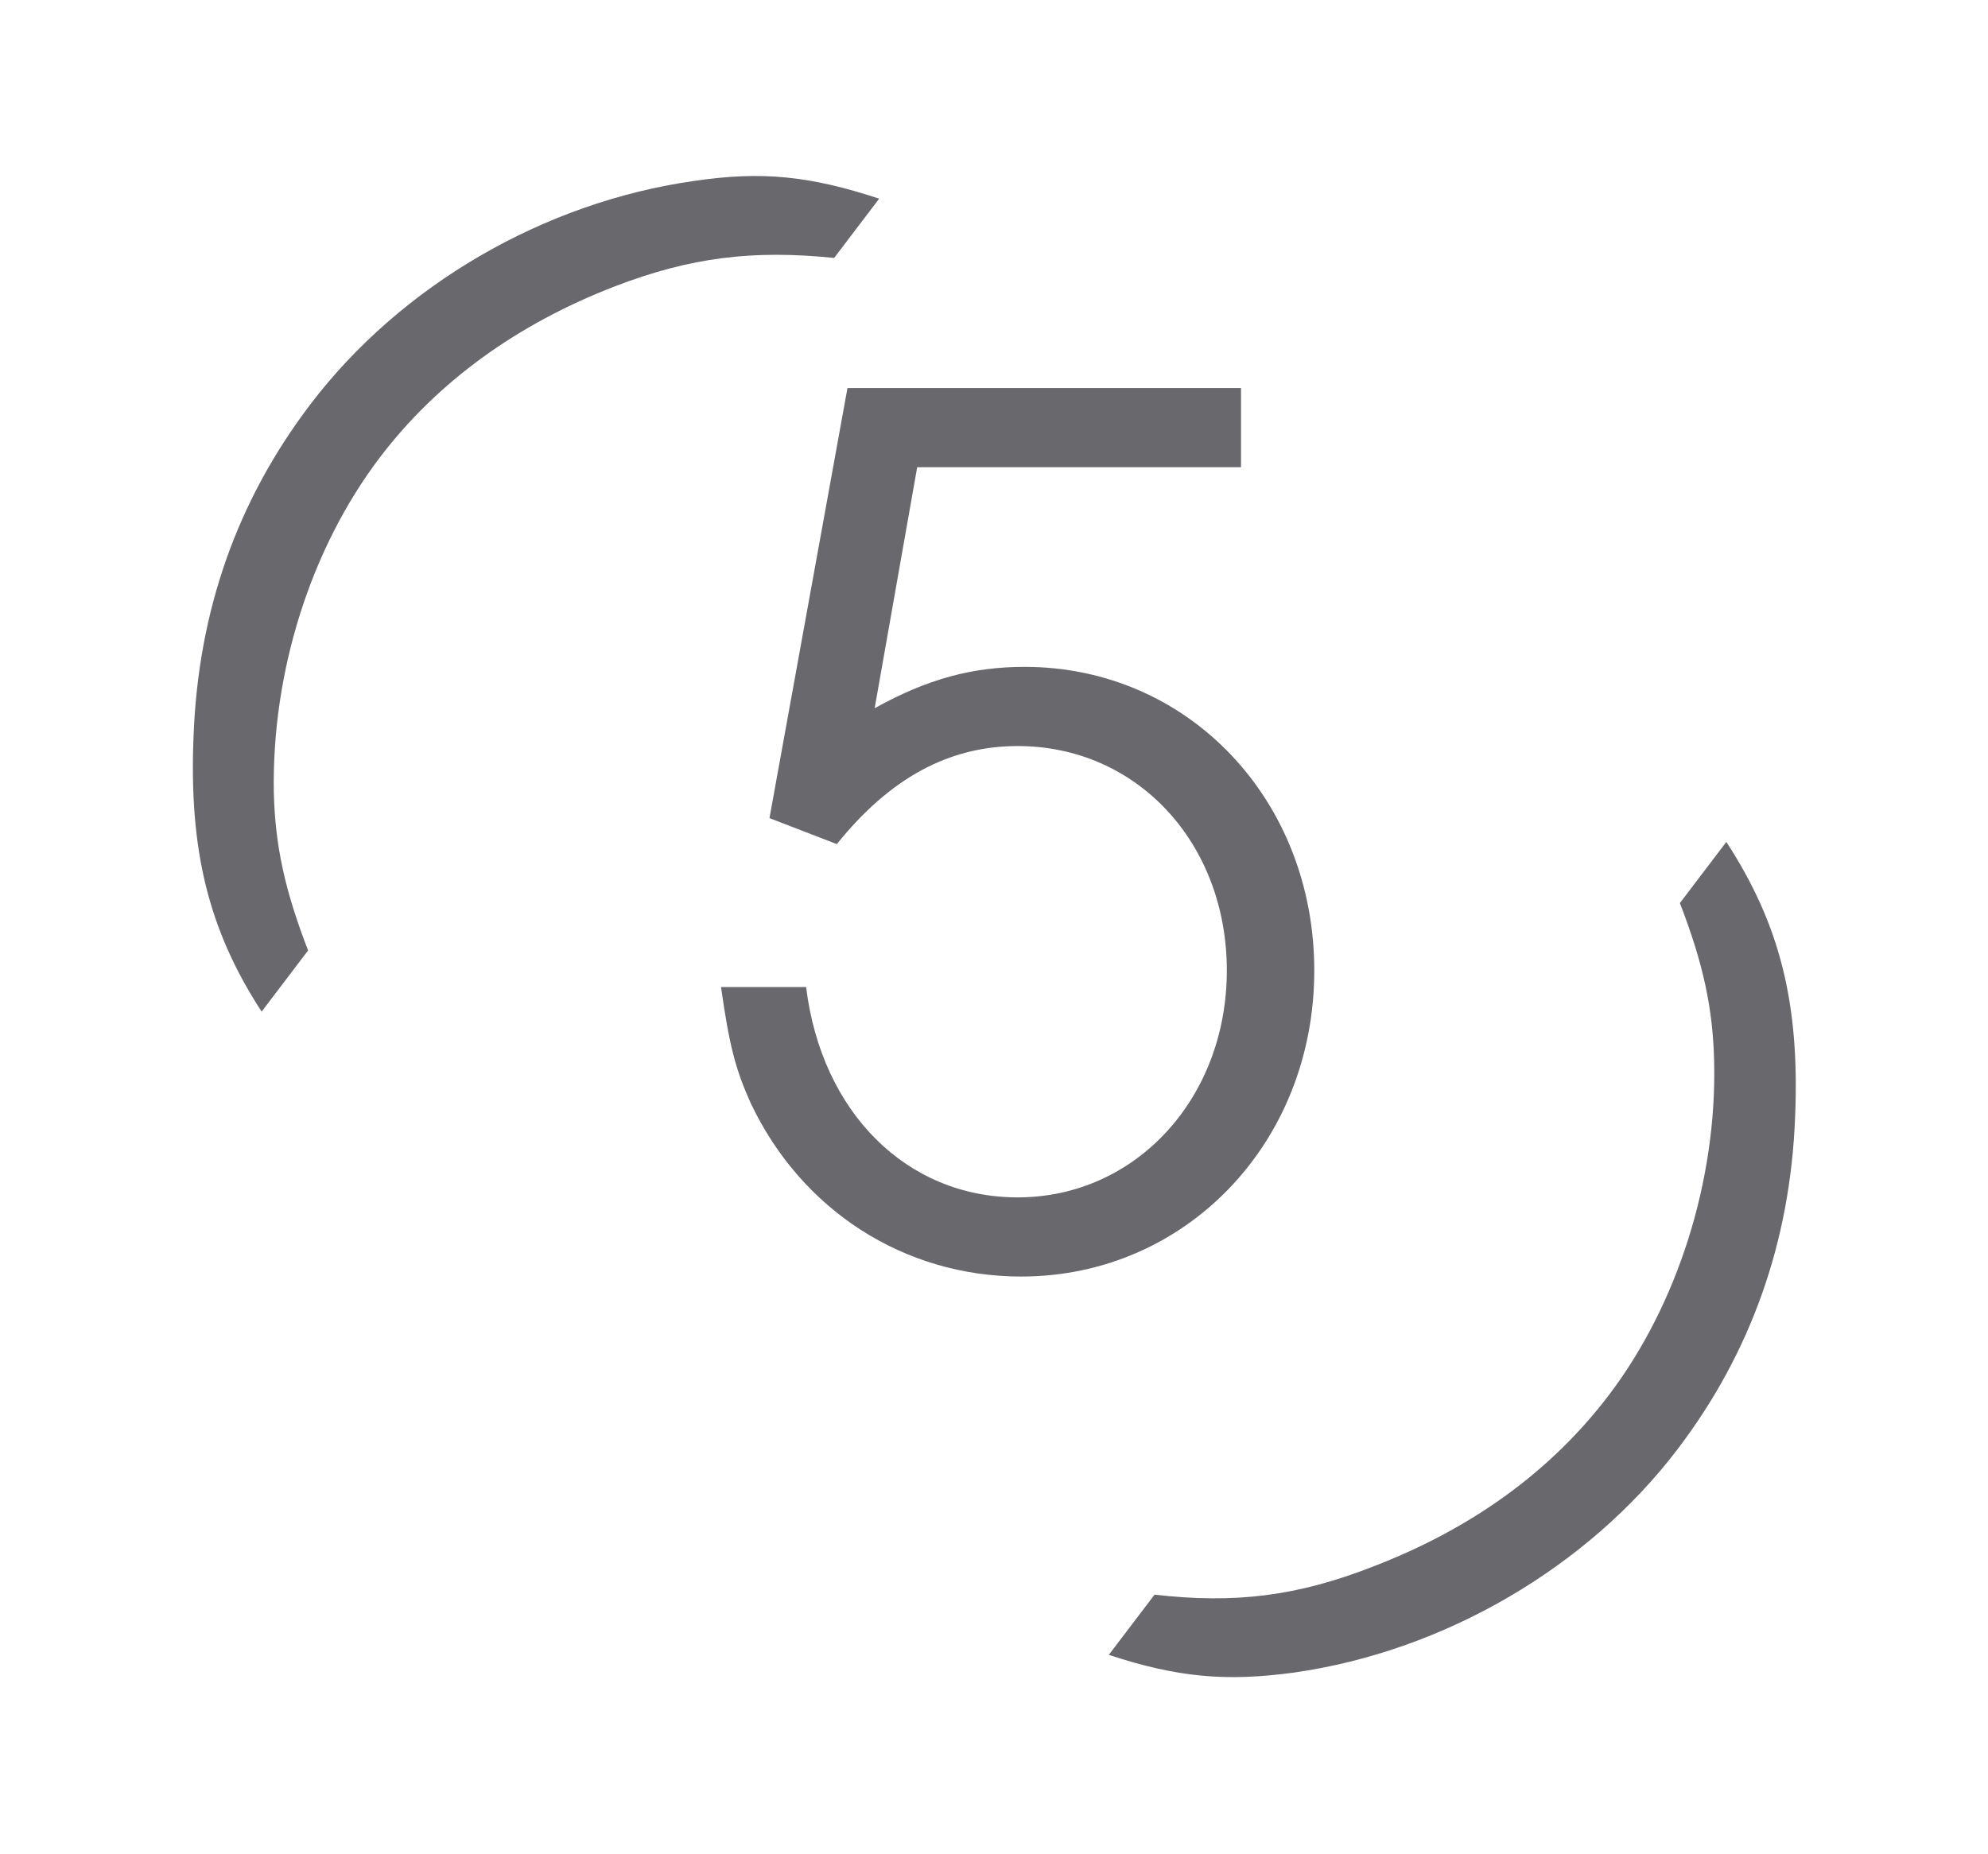 <?xml version="1.0" encoding="UTF-8"?> <svg xmlns="http://www.w3.org/2000/svg" width="149" height="139" viewBox="0 0 149 139" fill="none"> <path d="M65.894 14.893C60.731 13.196 57.137 12.803 51.995 13.569C40.772 15.166 30.053 21.373 23.249 30.331C17.785 37.526 14.865 45.764 14.508 55.168C14.155 63.687 15.607 69.683 19.609 75.837L23.091 71.252C21.329 66.689 20.623 63.371 20.523 59.403C20.365 50.385 23.273 41.137 28.469 34.295C32.755 28.652 38.733 24.295 46.12 21.452C51.766 19.29 56.429 18.715 62.519 19.337L65.894 14.893ZM83.104 124.059C88.267 125.756 91.914 126.079 97.003 125.383C108.226 123.786 118.999 117.509 125.749 108.621C131.213 101.426 134.186 93.118 134.544 83.714C134.897 75.195 133.391 69.269 129.389 63.115L125.907 67.7C127.669 72.264 128.375 75.581 128.475 79.549C128.687 88.497 125.726 97.815 120.583 104.586C116.244 110.3 110.319 114.587 102.932 117.43C97.232 119.663 92.569 120.237 86.533 119.545L83.104 124.059Z" fill="#68686D"></path> <path d="M57.672 61.331L62.721 63.279C66.706 58.319 71.135 55.928 76.272 55.928C85.218 55.928 91.95 63.191 91.95 72.757C91.95 82.323 85.13 89.763 76.272 89.763C67.946 89.763 61.569 83.386 60.418 73.997H54.04C54.66 78.337 55.103 80.108 56.255 82.677C60.063 90.737 67.769 95.697 76.538 95.697C88.85 95.697 98.504 85.689 98.504 72.757C98.504 59.914 89.027 49.993 76.804 49.993C72.906 49.993 69.541 50.879 65.555 53.093L68.743 35.024H93.013V29.09H63.518L57.672 61.331Z" fill="#68686D"></path> </svg> 